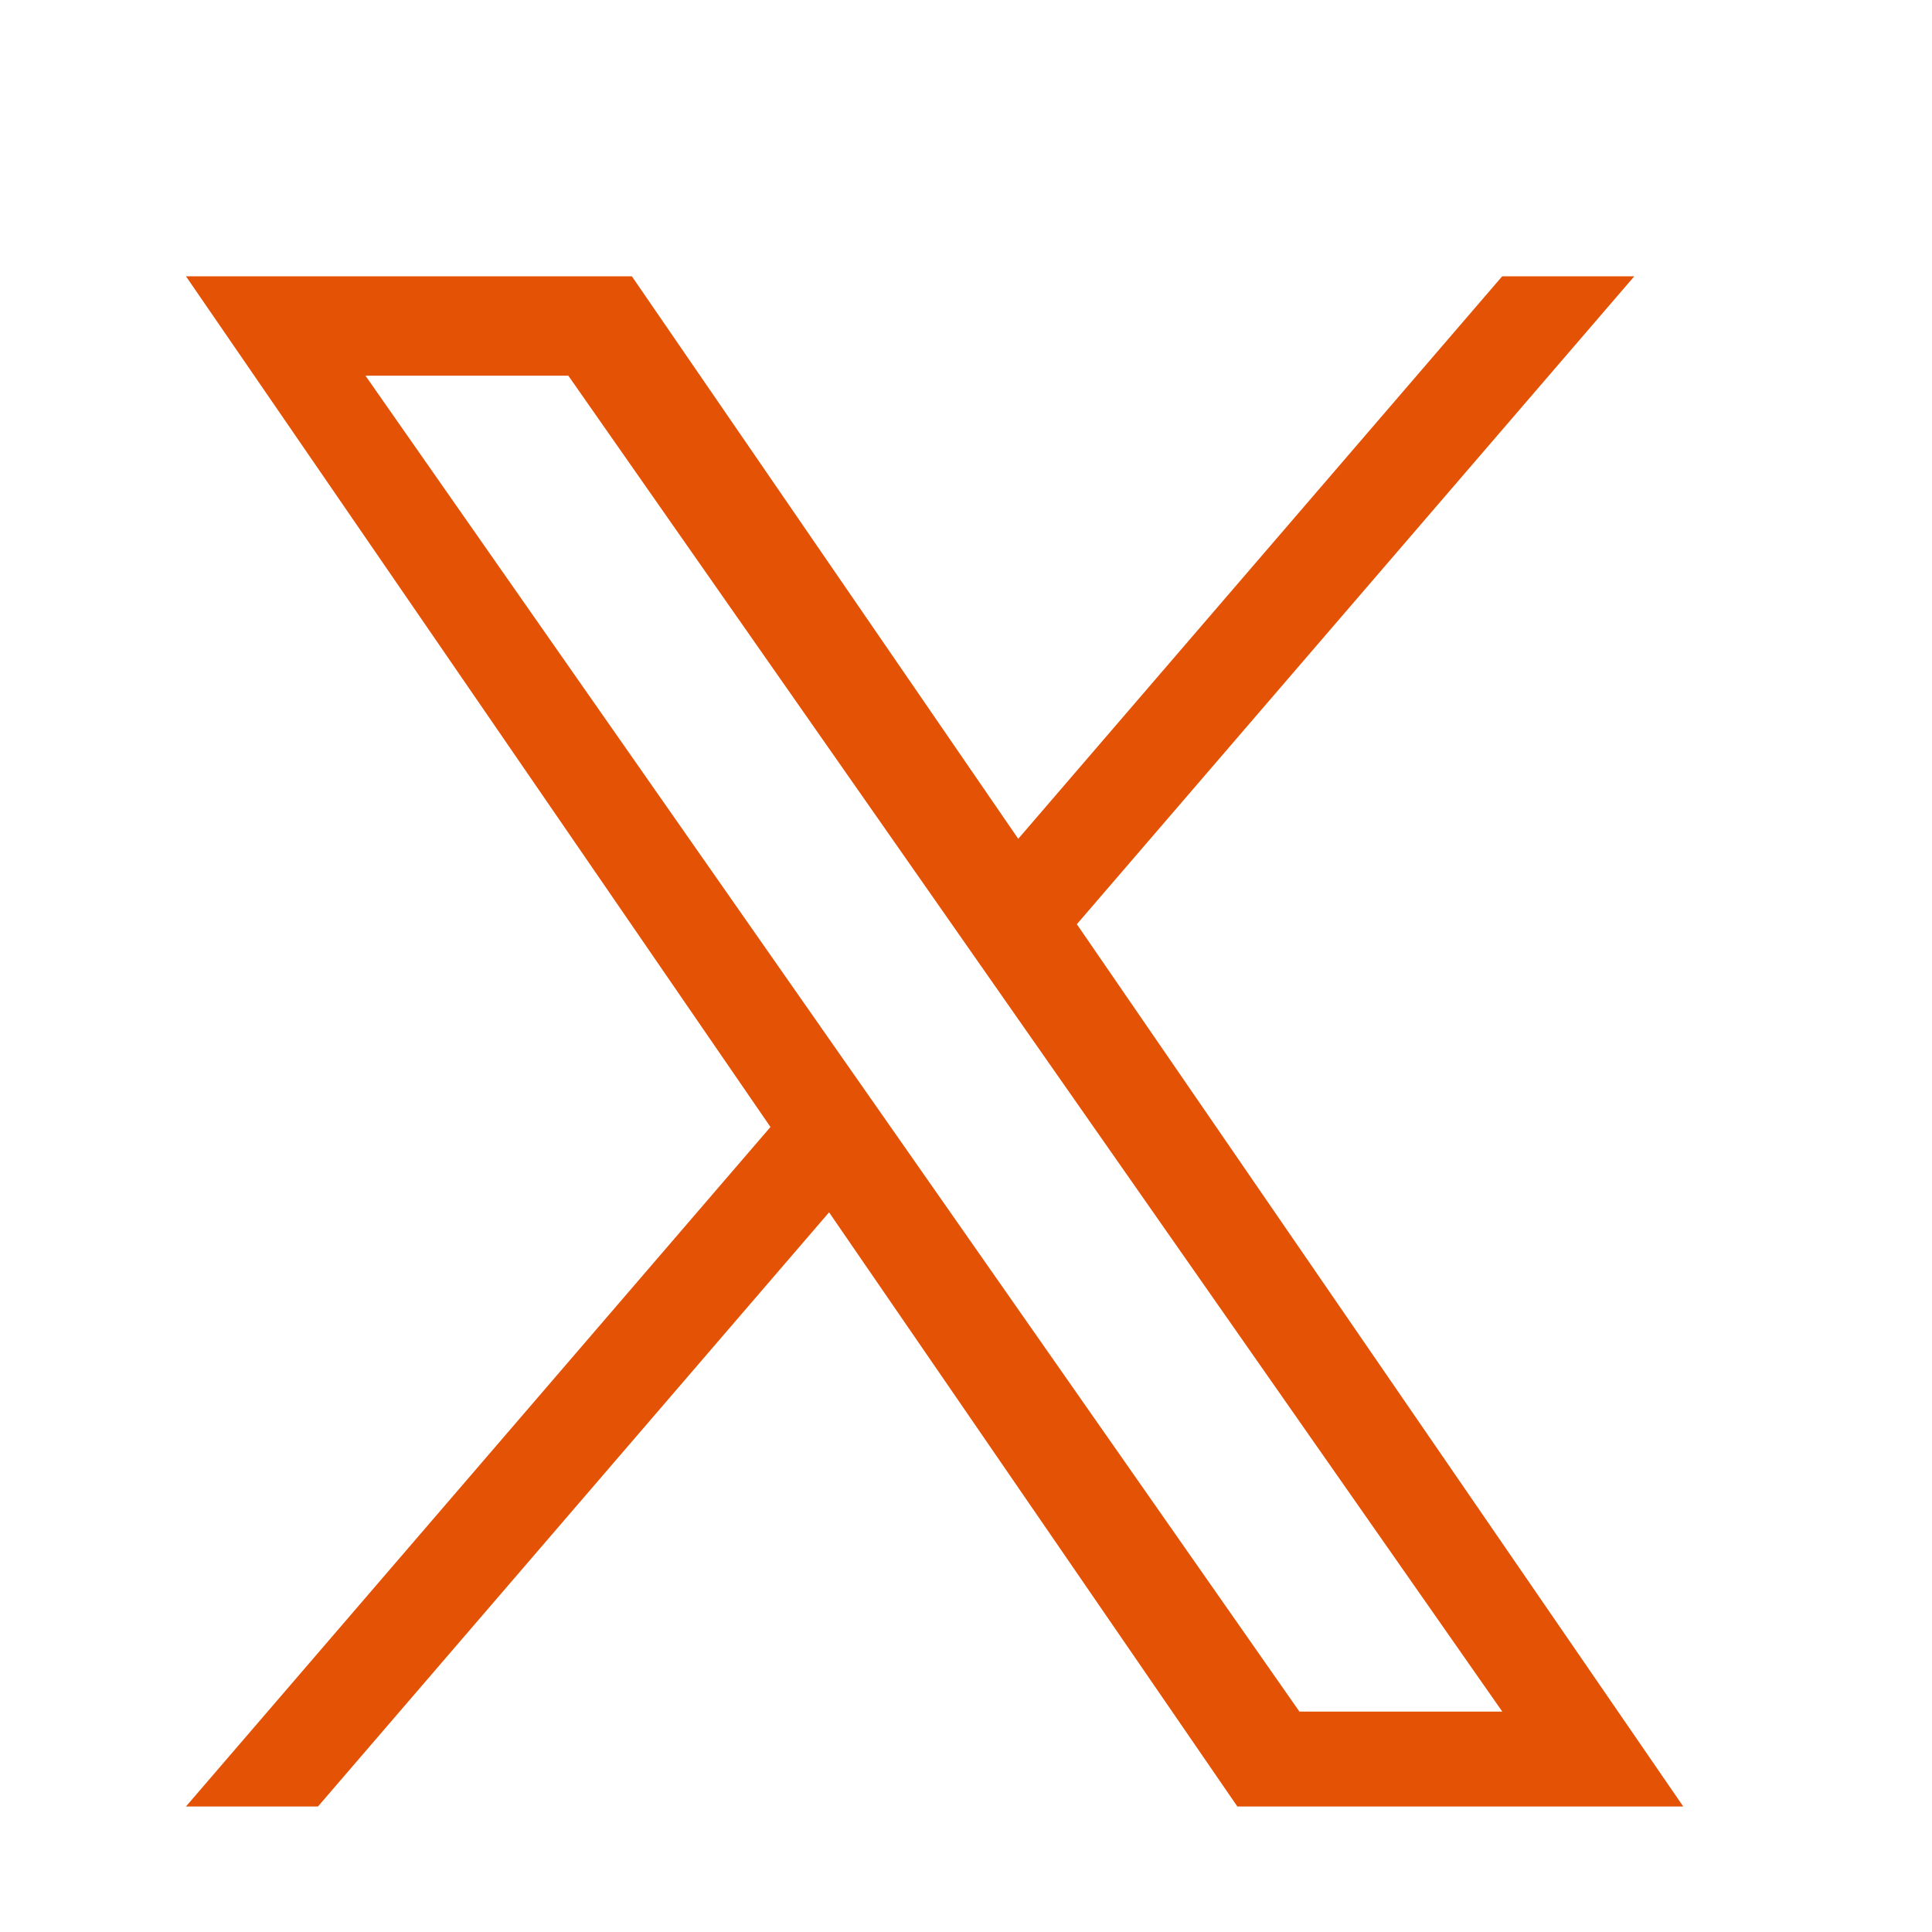 <svg data-name="Grupo 4" xmlns="http://www.w3.org/2000/svg" width="24" height="24" viewBox="0 0 24 24">
    <path data-name="Trazado 7" d="m125 12.673 6.925-8.049h-1.641l-6.012 6.988-4.8-6.988h-5.539l7.261 10.568-7.261 8.441h1.64l6.349-7.381 5.072 7.381h5.539zm-2.247 2.613-.736-1.052-5.854-8.375h2.52l4.725 6.758.736 1.053 6.141 8.784h-2.52l-5.012-7.168z" transform="translate(-111.623 -1.192)" style="fill:#e35205"/>
    <path data-name="Rectángulo 6" style="fill:none" d="M0 0h24v24H0z"/>
</svg>

